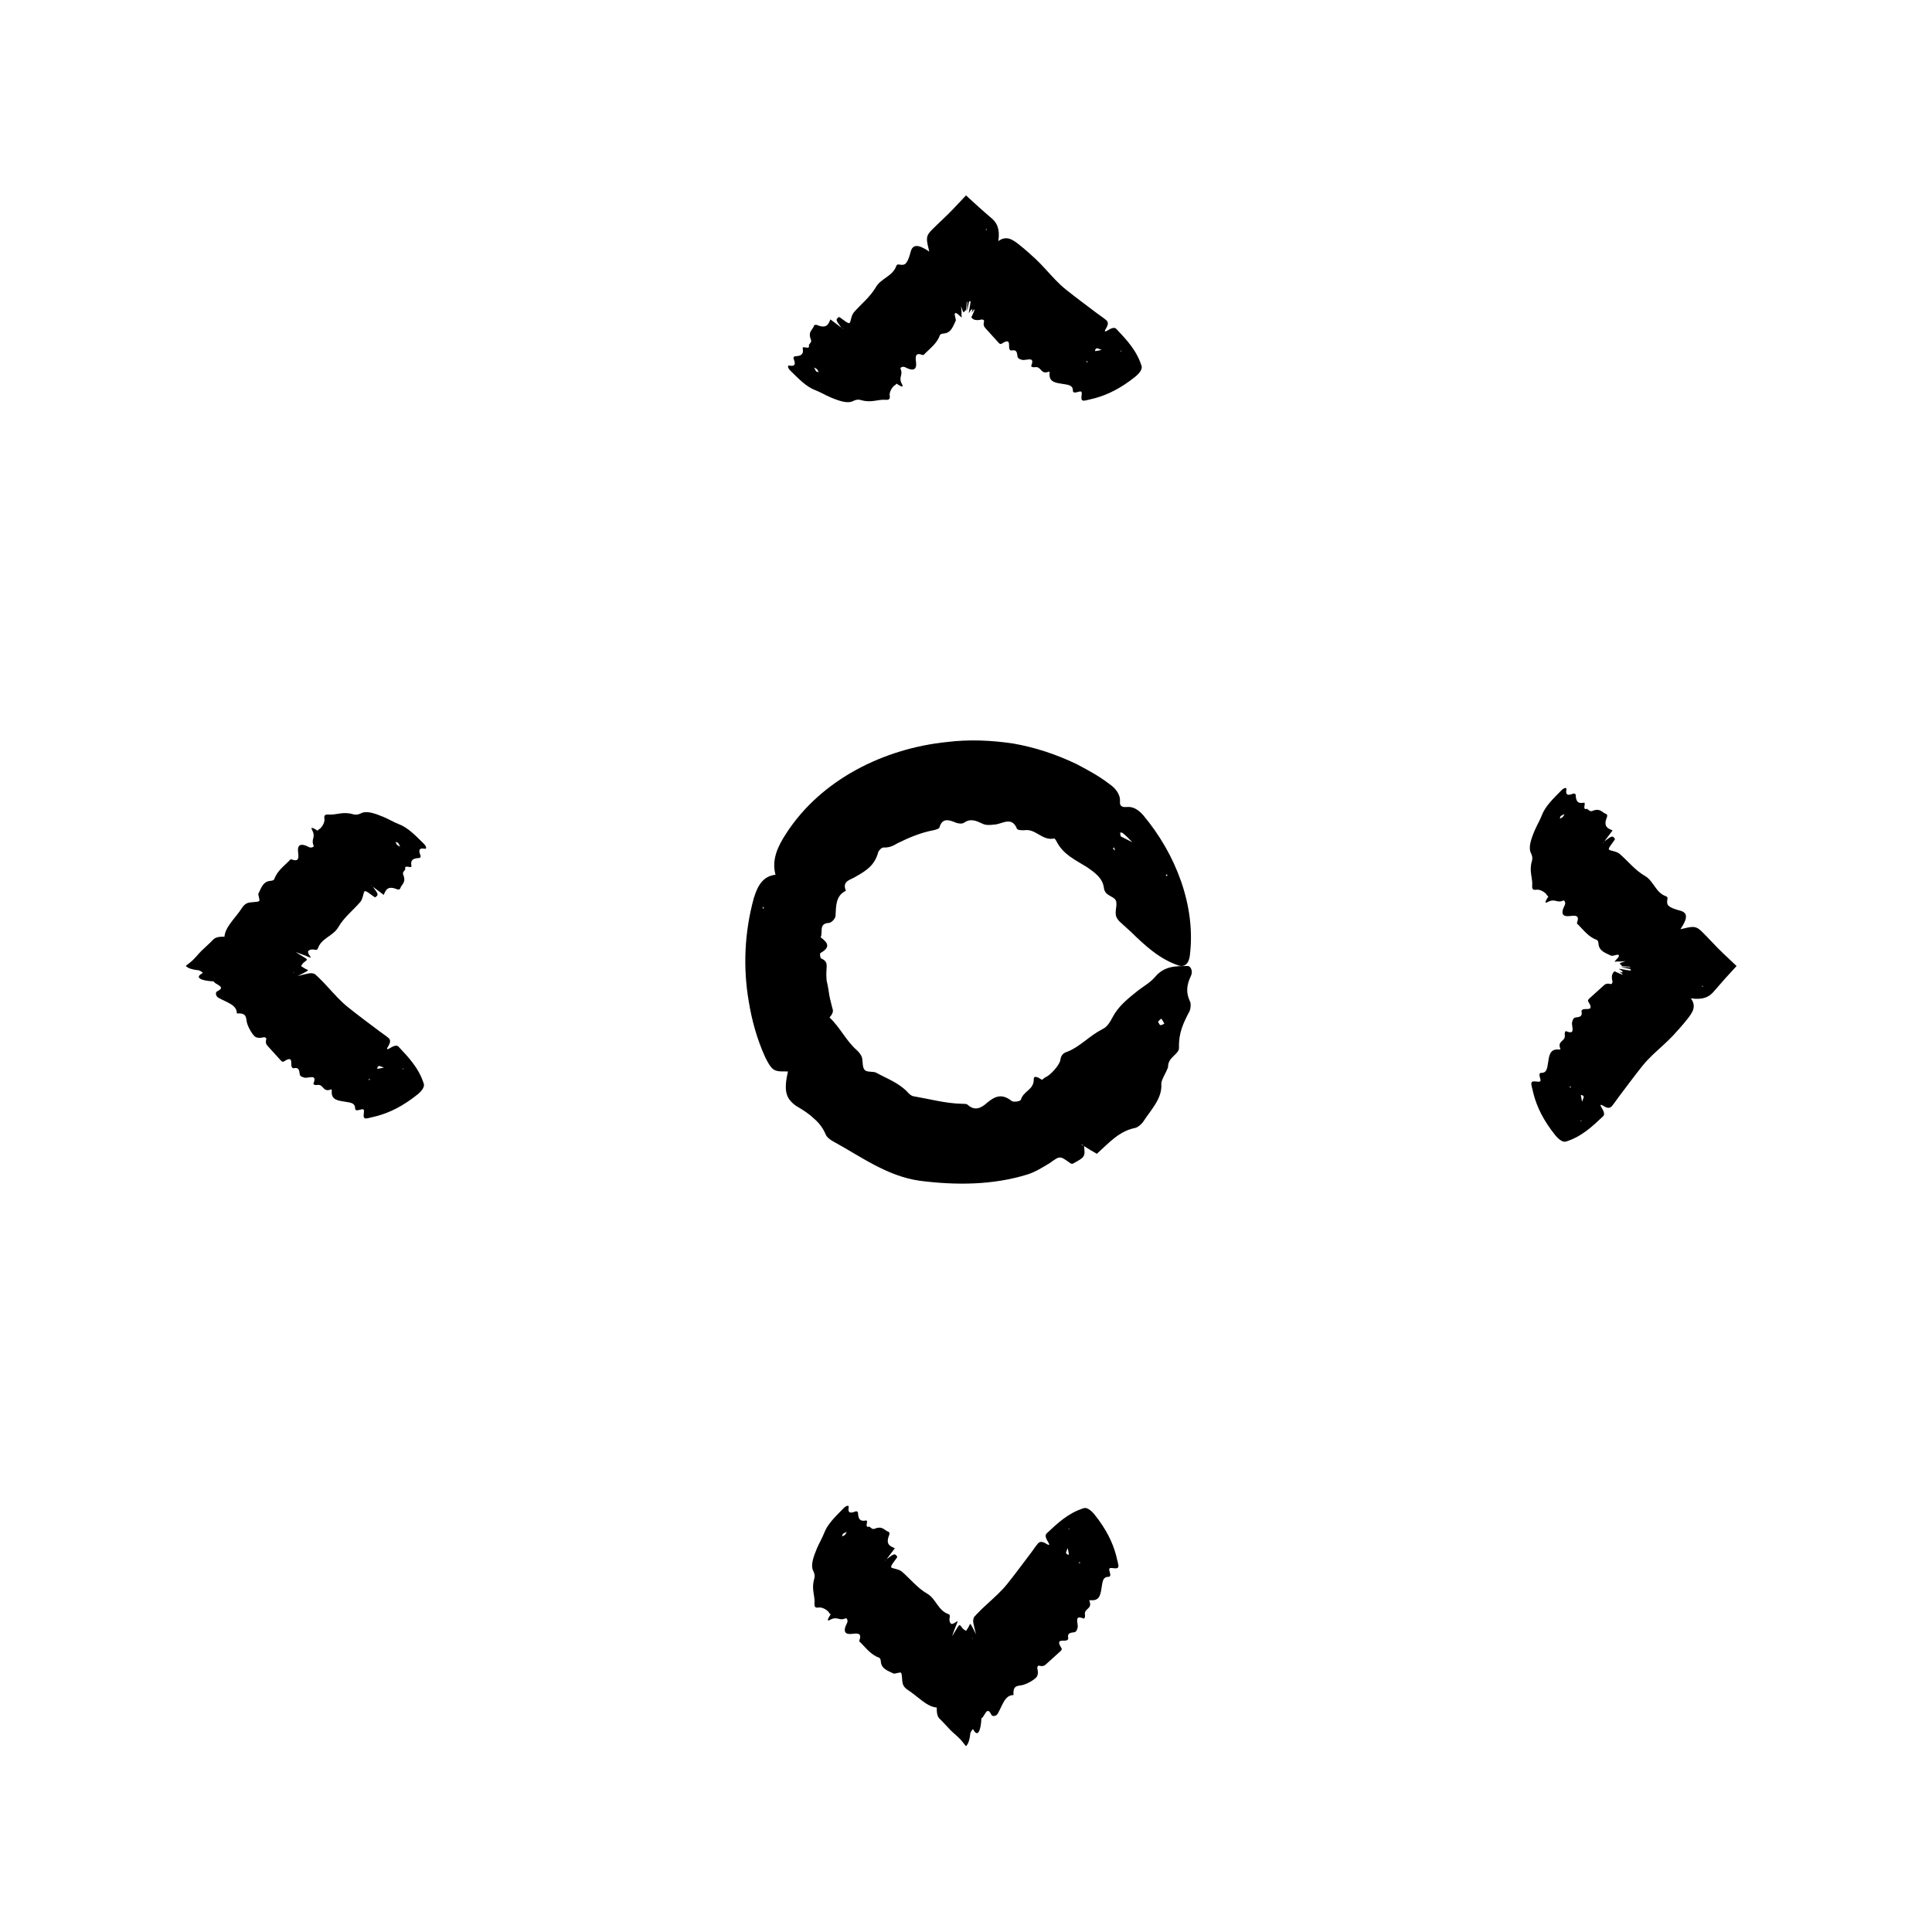 <?xml version="1.0" encoding="UTF-8"?>
<!-- The Best Svg Icon site in the world: iconSvg.co, Visit us! https://iconsvg.co -->
<svg fill="#000000" width="800px" height="800px" version="1.1" viewBox="144 144 512 512" xmlns="http://www.w3.org/2000/svg">
 <g>
  <path d="m363.81 413.67c0.656-0.785 1.199-1.496 0.77-2.519-0.395-1.551-0.828-3.098-0.996-4.695-0.125-0.883-0.332-1.758-0.523-2.629-0.074-0.898-0.117-1.789-0.035-2.664 0.07-1.457 0.328-2.434-1.41-3.168-0.262-0.105-0.398-1.285-0.195-1.414 2.527-1.473 2.254-2.578 0.051-4.191 0.695-1.238-0.637-3.688 2.227-3.809 0.637-0.02 1.684-1.148 1.723-1.84 0.156-2.422-0.055-5.359 2.754-6.676-1.176-2.734 1.457-2.902 2.812-3.871 2.672-1.5 4.836-2.969 5.734-6.297 0.16-0.559 0.938-1.32 1.441-1.301 1.461 0.074 2.555-0.422 3.652-1.109 3.098-1.531 6.309-2.883 9.703-3.492 0.508-0.141 1.336-0.359 1.43-0.672 0.781-2.84 2.785-1.945 4.504-1.258 0.664 0.215 1.617 0.309 2.106-0.082 1.676-1.176 3.211-0.434 4.758 0.277 0.906 0.492 2.141 0.398 3.246 0.246 1.914-0.055 4.57-2.324 5.93 1.098 0.152 0.418 1.445 0.473 2.137 0.398 2.867-0.387 4.602 2.871 7.723 2.211 0.188-0.035 0.527 0.527 0.695 0.871 1.82 3.465 4.961 4.805 8.051 6.734 2.004 1.41 4.125 2.852 4.445 5.477 0.258 2.156 2.488 2.098 3.129 3.269 0.68 1.414-0.695 3.414 0.504 4.996 0.289 0.5 0.777 0.883 1.219 1.289 0.766 0.695 1.551 1.402 2.332 2.117 3.719 3.633 7.488 7.133 12.508 8.863 1.637 0.57 2.84-0.352 3.098-2.707 1.598-13.059-3.723-26.812-12.402-37.121-1.293-1.473-2.695-2.277-4.207-2.141-0.953 0.07-2.062 0.066-1.918-1.48 0.133-1.863-1.188-3.543-2.969-4.731-2.625-2.016-5.543-3.582-8.445-5.113-5.379-2.606-11.07-4.484-16.898-5.5-5.844-0.867-11.723-1.117-17.516-0.398-16.652 1.691-33.387 9.914-42.637 24.25-2.277 3.477-3.891 6.988-2.828 10.926-3.332 0.387-4.734 2.883-5.75 6.219-2.453 8.922-2.891 18.27-1.352 27.27 0.82 5.074 2.207 10.102 4.348 14.801 0.605 1.254 1.414 2.797 2.336 3.379 1.129 0.641 2.43 0.379 3.715 0.473-1.152 5.106-0.586 7.176 2.188 9.129 1.77 1.043 3.32 2.019 4.594 3.246 1.371 1.133 2.469 2.492 3.289 4.453 0.289 0.625 1.16 1.285 1.863 1.668 7.375 4.016 14.367 9.281 23.07 10.469 9.5 1.211 19.324 1.176 28.555-1.703 2.09-0.672 3.988-1.898 5.812-2.984 2.781-1.996 2.648-1.996 5.594 0.121l0.449 0.07c3.336-1.785 3.391-1.883 3.047-4.769l-0.805-0.324c0.141 0.016 0.316 0 0.43 0.055 0.145 0.074 0.238 0.211 0.352 0.316 1.148 0.746 2.301 1.438 3.465 2.082l-0.07 0.012c3.246-2.91 5.883-6.035 10.207-6.891 0.637-0.137 1.637-0.938 2.074-1.594 2.004-3.113 5.094-6.137 4.836-10.004-0.066-1.168 1.309-2.977 1.805-4.594l-0.004-0.215c0.074-2.43 3.012-3.141 2.887-4.918-0.121-3.805 1.137-6.484 2.797-9.609 0.297-0.66 0.414-1.98 0.156-2.488-1.176-2.445-0.961-4.41 0.246-6.969 0.527-1.074-0.066-2.559-0.945-2.519-2.984 0.055-6.035-0.105-8.559 2.852-1.285 1.531-2.992 2.457-4.551 3.648-2.676 2.156-5.188 4.09-6.769 7.125-0.645 1.223-1.445 2.586-2.68 3.117-3.523 1.812-5.977 4.691-9.266 5.965-1.137 0.348-1.719 0.961-1.875 2.238-0.23 1.344-2.641 4.027-4.019 4.594-0.312 0.152-0.543 0.453-0.855 0.637l0.676 1.059 0.016-0.059-0.66-0.988c-0.863-0.57-2.238-1.422-2.207-0.125 0.051 2.762-2.754 3.043-3.406 5.379-0.152 0.434-1.941 0.73-2.465 0.316-2.648-2.098-4.457-1.148-6.394 0.395-1.652 1.543-3.375 2.367-5.285 0.59-0.312-0.266-1.023-0.195-1.547-0.227-4.301-0.105-8.324-1.23-12.594-1.965-0.691-0.047-1.305-0.625-1.773-1.152-2.348-2.453-5.262-3.465-8.148-5.043-0.805-0.543-2.5-0.098-3.164-0.777-0.75-0.762-0.434-2.387-0.785-3.449-0.227-0.641-0.746-1.246-1.234-1.742-2.902-2.469-4.398-5.984-7.324-8.746zm77.262-47.988c-0.145-0.07-0.156-0.676-0.242-1.031 0.215 0.016 0.484-0.051 0.629 0.07 1.012 0.742 1.82 1.703 2.731 2.578l0.555-0.145-0.555 0.098c-1.055-0.531-2.109-1.066-3.117-1.57zm10.691 48.297c0.332 0.336 0.539 0.855 0.789 1.328-0.363 0.133-0.762 0.438-1.062 0.344-0.262-0.086-0.402-0.598-0.598-0.926 0.305-0.258 0.805-0.816 0.871-0.746zm-12.812-45.016 0.246-0.449c0.102 0.262 0.195 0.523 0.332 0.875-0.262-0.191-0.418-0.312-0.578-0.426zm-92.621 15.246 0.086 0.52-0.348 0.004zm106.59-8.477 0.469 0.09-0.172 0.441z"/>
  <path d="m574.88 398.67c-0.918 0.336-1.723 0.59-1.617 0.645 0.156 0.09 0.082 0.215 0.16 0.309 0.09 0.102 0.586 0.191 0.328 0.312-0.066 0.023-0.109 0.051-0.09 0.07-0.023 0.047 0.406 0.082 2.035 0.176 0.352 0.02 0.504 0.145 0.215 0.145-3.332-0.051-2.551-0.07 0.262 0.488-0.605 0.023 1.387 0.762-1.859 0.117-0.699-0.133-1.43-0.23-1.25-0.133 0.672 0.324 1.797 1.289 0.055 0.691 1.961 1.328 0.152 0.59-0.387 0.297-0.562-0.141-0.707-0.559-1.062-0.203-0.473 0.48-0.664 1.223-0.367 2.438 0.102 0.406-0.152 0.852-0.516 0.754-1.047-0.289-1.48 0.102-1.934 0.52l-3.684 3.336c-0.18 0.172-0.465 0.48-0.281 0.754 1.531 2.394-0.02 1.949-1.043 2.039-0.387 0.039-0.805 0.262-0.719 0.676 0.293 1.395-0.648 1.406-1.598 1.543-0.559 0.082-0.766 0.684-0.902 1.246-0.246 1.043 1.102 3.5-1.531 2.398-0.316-0.133-0.5 0.492-0.414 0.957 0.316 1.84-2.102 1.406-1.152 3.758 0.059 0.137-0.301 0.145-0.523 0.125-2.402-0.191-2.481 1.891-2.777 3.648-0.215 1.23-0.266 2.535-1.703 2.539-1.223 0 0.023 1.82-0.336 2.211-0.43 0.469-2.176-0.453-2.359 0.508-0.059 0.281 0.066 0.707 0.141 1.082 0.156 0.641 0.312 1.301 0.48 1.969 0.891 3.324 2.57 6.84 5.684 10.727 1.02 1.273 2.102 1.945 2.852 1.715 4.144-1.293 6.984-4.004 9.836-6.688 0.414-0.387 0.383-1.043-0.266-2.098-0.414-0.676-0.734-1.344 0.332-0.68 1.324 0.828 1.879 0.535 2.281 0.066 0.629-0.727 1.148-1.562 1.727-2.328 2.125-2.797 4.203-5.637 6.394-8.367 1.586-1.977 3.492-3.637 5.352-5.344 0.934-0.855 1.848-1.719 2.715-2.637l1.699-1.879c0.746-0.836 1.465-1.688 2.141-2.543 1.324-1.688 2.473-3.324 0.898-5.453 3.406 0.488 4.934-0.48 6.062-1.805 1.977-2.316 3.996-4.555 6.055-6.769l-3.637-3.43c-1.969-1.863-3.633-3.793-5.559-5.684-0.52-0.508-1.219-1.129-2.109-1.215-1.031-0.105-2.352 0.324-3.582 0.586 2.023-2.992 1.941-4.398-0.09-4.934-1.199-0.324-2.191-0.621-2.891-1.164-0.492-0.344-0.672-0.906-0.438-1.965 0.082-0.344-0.145-0.59-0.402-0.68-2.731-0.926-3.254-4.051-5.602-5.402-2.629-1.512-4.453-3.91-6.699-5.844-0.52-0.441-1.293-0.621-2.031-0.816-1.176-0.312-1.203-0.273 0.711-2.871l0.105-0.262c-0.691-0.918-0.719-0.906-2.871 0.684l-0.383 0.609c0.039-0.098 0.059-0.18 0.117-0.273 0.098-0.105 0.195-0.23 0.301-0.348l2.227-2.957-0.016 0.039c-1.238-0.527-2.562-0.977-1.508-3.516 0.156-0.371 0.051-0.77-0.191-0.848-1.152-0.344-1.496-1.676-3.672-0.805-0.676 0.273-0.988-0.352-1.473-0.57l-0.125 0.051c-1.184 0.242 0.102-1.809-0.711-1.656-1.809 0.348-2.023-0.73-2.106-2.055-0.012-0.281-0.348-0.488-0.68-0.348-1.586 0.656-2.035 0.207-1.777-1.152 0.105-0.562-0.664-0.406-1.285 0.223-2.082 2.125-4.328 4.223-5.234 6.664-0.48 1.273-1.344 2.711-1.895 4.019-0.992 2.359-1.719 4.551-1.012 5.945 0.277 0.555 0.539 1.25 0.281 2.144-0.828 2.832 0.25 4.301 0.07 6.66-0.059 0.77 0.246 1.109 1.117 0.953 0.973-0.172 2.481 0.766 2.797 1.445 0.082 0.16 0.25 0.242 0.371 0.363l0.902-0.875-0.051 0.016-0.84 0.836c-0.523 0.785-1.273 2.066-0.246 1.512 2.09-1.145 2.359 0.371 4.176-0.43 0.359-0.156 0.699 0.648 0.422 1.18-1.355 2.602-0.312 3.133 1.344 2.926 1.48-0.176 2.613-0.242 1.898 1.742-0.117 0.328 0.227 0.473 0.402 0.656 1.445 1.473 2.684 3.148 4.805 3.926 0.324 0.117 0.434 0.539 0.465 0.953 0.133 2.055 1.891 2.488 3.324 3.223 0.441 0.23 1.793-0.5 2.055-0.145 0.293 0.387-0.699 1.145-0.977 1.559-0.191 0.223-0.156 0.242-0.016 0.195 0.797-0.176 0.641 0.102 2.848-0.176zm-11.938 35.527c-0.016-0.082 0.379 0.09 0.578 0.141 0.07 0.141 0.211 0.336 0.191 0.406-0.133 0.434-0.301 0.836-0.457 1.25l0.324 0.422-0.297-0.414c-0.121-0.605-0.273-1.23-0.34-1.805zm-5.344-73.934c0.348-0.23 0.684-0.363 1.027-0.527-0.172 0.277-0.297 0.59-0.523 0.812-0.191 0.191-0.492 0.277-0.742 0.406 0.082-0.242 0.172-0.645 0.238-0.691zm2.434 71.609 0.379 0.289c-0.117 0.012-0.242 0.023-0.402 0.039 0.008-0.152 0.016-0.238 0.023-0.328zm35.074-26.395-0.086-0.211 0.43 0.051zm-32.168 35.406 0.211 0.328-0.312-0.172z"/>
  <path d="m203.54 392.23c-1.238-0.012-2.383 0.07-3.031 0.766-0.934 1.004-2.098 1.965-3.102 2.961-1.117 1.113-1.848 2.242-3.281 3.309-0.363 0.266-0.676 0.512-0.891 0.73 0.543 0.523 1.414 0.926 3.336 1.125 0.422 0.051 1.32 0.672 1.133 0.766-2.223 1.152-0.598 2.012 2.938 2.195 0.301 0.871 3.531 1.375 0.902 2.637-0.559 0.273-0.332 1.324 0.301 1.676 2.289 1.301 4.961 1.879 4.926 4.188 3.047-0.238 2.242 1.496 2.812 2.898 0.379 1.094 1.195 2.465 1.789 3.055 0.473 0.473 1.223 0.664 2.434 0.367 0.414-0.102 0.855 0.152 0.754 0.516-0.289 1.047 0.105 1.48 0.52 1.934l3.34 3.68c0.168 0.188 0.48 0.465 0.754 0.289 2.387-1.531 1.945 0.016 2.039 1.043 0.039 0.383 0.258 0.801 0.672 0.719 1.395-0.297 1.41 0.648 1.547 1.598 0.082 0.555 0.684 0.766 1.246 0.898 1.039 0.25 3.496-1.102 2.398 1.535-0.133 0.312 0.492 0.5 0.957 0.414 1.84-0.316 1.406 2.102 3.754 1.152 0.141-0.055 0.152 0.301 0.133 0.523-0.191 2.402 1.891 2.481 3.648 2.781 1.23 0.211 2.535 0.266 2.539 1.699 0 1.223 1.82-0.023 2.211 0.344 0.469 0.422-0.453 2.172 0.508 2.359 0.281 0.055 0.707-0.066 1.082-0.145 0.641-0.152 1.301-0.312 1.969-0.48 3.324-0.891 6.84-2.57 10.727-5.684 1.273-1.02 1.945-2.102 1.715-2.852-1.301-4.144-4.004-6.984-6.691-9.836-0.383-0.414-1.043-0.383-2.098 0.266-0.672 0.414-1.34 0.734-0.68-0.332 0.828-1.324 0.535-1.879 0.07-2.281-0.73-0.625-1.562-1.148-2.328-1.727-2.801-2.121-5.637-4.203-8.367-6.394-1.98-1.582-3.641-3.488-5.352-5.352-0.855-0.934-1.719-1.848-2.637-2.715l-0.707-0.641c-0.203-0.176-0.168-0.105-0.273-0.16-0.152-0.055-0.324-0.098-0.539-0.125-0.453-0.09-0.871-0.023-3.836 0.727 2.606-1.289 2.969-1.492 2.613-1.648-0.613-0.266-1.18-0.621-1.715-0.992l0.402-0.613c0.246-0.352 0.801-0.641 1.098-0.969 0.086-0.098 0.125-0.223-0.348-0.539-0.59-0.363-1.656-1.023-2.578-1.586 3.738 1.273 4.394 1.941 3.789 1.047-0.367-0.516-0.574-0.992-0.5-1.23 0.289-0.434 0.887-0.648 1.934-0.406 0.344 0.082 0.59-0.145 0.676-0.402 0.926-2.731 4.055-3.254 5.402-5.602 1.516-2.629 3.914-4.457 5.848-6.707 0.438-0.52 0.613-1.293 0.812-2.031 0.309-1.168 0.273-1.199 2.871 0.711l0.262 0.105c0.918-0.691 0.906-0.715-0.684-2.871l-0.609-0.379c0.09 0.035 0.18 0.059 0.266 0.117 0.105 0.09 0.238 0.195 0.352 0.297l2.957 2.227-0.039-0.012c0.527-1.246 0.977-2.57 3.516-1.512 0.371 0.156 0.77 0.051 0.848-0.191 0.336-1.152 1.676-1.496 0.805-3.672-0.273-0.676 0.352-0.988 0.57-1.473l-0.051-0.125c-0.242-1.184 1.809 0.102 1.656-0.711-0.348-1.809 0.73-2.031 2.051-2.106 0.281-0.016 0.492-0.348 0.352-0.684-0.66-1.582-0.211-2.031 1.148-1.773 0.562 0.105 0.414-0.664-0.223-1.285-2.125-2.086-4.223-4.328-6.664-5.234-1.273-0.48-2.711-1.344-4.019-1.895-2.359-0.992-4.555-1.715-5.945-1.012-0.555 0.281-1.25 0.539-2.144 0.289-2.832-0.828-4.301 0.25-6.66 0.07-0.77-0.059-1.109 0.246-0.953 1.117 0.172 0.973-0.766 2.481-1.445 2.797-0.156 0.082-0.242 0.25-0.363 0.371l0.883 0.902-0.02-0.051-0.836-0.84c-0.785-0.523-2.066-1.27-1.512-0.246 1.145 2.09-0.371 2.359 0.434 4.18 0.156 0.352-0.656 0.695-1.18 0.418-2.606-1.355-3.141-0.312-2.934 1.344 0.18 1.48 0.246 2.613-1.738 1.906-0.332-0.121-0.48 0.227-0.66 0.398-1.465 1.449-3.144 2.691-3.918 4.805-0.117 0.324-0.539 0.434-0.953 0.469-2.055 0.133-2.488 1.891-3.223 3.324-0.227 0.441 0.5 1.793 0.145 2.055-0.402 0.309-2.016 0.176-3.012 0.484-0.625 0.207-1.148 0.742-1.48 1.266-1.719 2.691-4.492 5.027-4.684 7.707zm40.445 35.023c-0.086 0.016 0.09-0.379 0.137-0.578 0.141-0.07 0.336-0.211 0.406-0.191 0.434 0.133 0.84 0.301 1.25 0.457l0.43-0.324-0.414 0.297c-0.613 0.125-1.234 0.27-1.809 0.34zm5.527-59.883c0.23 0.344 0.363 0.684 0.523 1.023-0.277-0.168-0.586-0.293-0.812-0.52-0.191-0.191-0.277-0.492-0.406-0.742 0.246 0.082 0.645 0.176 0.695 0.238zm-7.856 62.797 0.281-0.379c0.016 0.117 0.023 0.242 0.047 0.402-0.152-0.008-0.238-0.02-0.328-0.023zm-19.793-28.465h-0.297l0.383-0.098zm28.809 25.559 0.328-0.211-0.172 0.312z"/>
  <path d="m398.67 225.12c0.336 0.918 0.594 1.723 0.645 1.617 0.09-0.156 0.215-0.082 0.312-0.16 0.098-0.09 0.188-0.586 0.309-0.328 0.023 0.066 0.051 0.109 0.07 0.09 0.047 0.023 0.082-0.406 0.176-2.035 0.02-0.352 0.145-0.504 0.145-0.223-0.047 3.336-0.07 2.555 0.488-0.258 0.023 0.605 0.762-1.387 0.117 1.859-0.133 0.699-0.23 1.43-0.133 1.25 0.324-0.672 1.289-1.797 0.691-0.055 1.328-1.961 0.59-0.152 0.297 0.387-0.141 0.562-0.559 0.707-0.195 1.062 0.473 0.473 1.223 0.664 2.434 0.367 0.414-0.102 0.855 0.152 0.754 0.516-0.289 1.047 0.105 1.48 0.523 1.934l3.336 3.684c0.172 0.188 0.48 0.465 0.754 0.281 2.387-1.531 1.945 0.02 2.039 1.043 0.039 0.387 0.258 0.805 0.672 0.719 1.395-0.293 1.41 0.656 1.547 1.602 0.082 0.555 0.684 0.766 1.246 0.898 1.039 0.246 3.496-1.102 2.398 1.531-0.133 0.316 0.492 0.5 0.957 0.414 1.84-0.316 1.406 2.106 3.754 1.152 0.141-0.055 0.152 0.301 0.133 0.523-0.191 2.402 1.891 2.481 3.648 2.777 1.23 0.215 2.535 0.273 2.539 1.703 0 1.223 1.82-0.023 2.211 0.336 0.469 0.43-0.453 2.176 0.508 2.359 0.281 0.059 0.707-0.066 1.082-0.141 0.641-0.156 1.301-0.312 1.969-0.48 3.324-0.891 6.84-2.57 10.727-5.684 1.273-1.02 1.945-2.102 1.715-2.852-1.293-4.144-4.004-6.984-6.691-9.836-0.383-0.414-1.039-0.383-2.098 0.266-0.672 0.414-1.34 0.734-0.676-0.332 0.828-1.324 0.527-1.879 0.066-2.281-0.73-0.629-1.562-1.148-2.328-1.727-2.801-2.125-5.637-4.203-8.367-6.394-1.98-1.586-3.641-3.492-5.352-5.352-0.852-0.934-1.719-1.848-2.637-2.715l-1.875-1.699c-0.836-0.742-1.688-1.461-2.551-2.141-1.684-1.32-3.324-2.473-5.453-0.898 0.492-3.402-0.48-4.934-1.797-6.062-2.324-1.977-4.555-3.996-6.777-6.055l-3.43 3.637c-1.859 1.969-3.793 3.633-5.684 5.559-0.508 0.52-1.129 1.215-1.215 2.109-0.105 1.031 0.324 2.352 0.586 3.578-2.988-2.023-4.398-1.941-4.934 0.098-0.316 1.195-0.621 2.191-1.164 2.891-0.336 0.492-0.902 0.664-1.965 0.438-0.344-0.082-0.59 0.145-0.676 0.398-0.934 2.734-4.055 3.258-5.406 5.606-1.512 2.629-3.91 4.453-5.844 6.699-0.441 0.52-0.621 1.293-0.816 2.031-0.309 1.168-0.273 1.203-2.871-0.711l-0.262-0.105c-0.918 0.691-0.906 0.715 0.684 2.871l0.609 0.383c-0.09-0.039-0.18-0.059-0.273-0.117-0.105-0.098-0.23-0.195-0.348-0.301l-2.957-2.227 0.039 0.012c-0.527 1.246-0.977 2.57-3.516 1.512-0.371-0.156-0.77-0.051-0.848 0.191-0.336 1.152-1.676 1.496-0.805 3.672 0.273 0.676-0.352 0.988-0.57 1.473l0.051 0.125c0.242 1.184-1.809-0.102-1.656 0.711 0.348 1.809-0.73 2.023-2.055 2.106-0.281 0.012-0.488 0.348-0.348 0.68 0.656 1.586 0.207 2.035-1.152 1.777-0.562-0.105-0.406 0.664 0.223 1.285 2.125 2.082 4.223 4.328 6.664 5.234 1.273 0.48 2.711 1.344 4.019 1.895 2.359 0.992 4.555 1.719 5.945 1.012 0.555-0.277 1.25-0.539 2.144-0.281 2.832 0.828 4.301-0.25 6.66-0.07 0.77 0.059 1.109-0.246 0.953-1.117-0.172-0.973 0.766-2.481 1.445-2.797 0.16-0.082 0.242-0.25 0.363-0.371l-0.875-0.902 0.016 0.051 0.836 0.84c0.789 0.523 2.066 1.27 1.512 0.246-1.145-2.09 0.371-2.359-0.43-4.18-0.156-0.352 0.656-0.695 1.18-0.418 2.602 1.355 3.133 0.312 2.926-1.344-0.176-1.48-0.242-2.613 1.742-1.898 0.328 0.117 0.473-0.227 0.66-0.402 1.465-1.445 3.144-2.684 3.918-4.805 0.117-0.324 0.539-0.434 0.953-0.465 2.055-0.137 2.492-1.891 3.223-3.324 0.23-0.441-0.5-1.793-0.145-2.055 0.387-0.293 1.145 0.699 1.559 0.977 0.223 0.191 0.242 0.156 0.195 0.016-0.176-0.797 0.102-0.641-0.176-2.848zm35.535 11.934c-0.086 0.016 0.09-0.379 0.141-0.578 0.137-0.07 0.336-0.211 0.402-0.191 0.434 0.133 0.84 0.301 1.25 0.457l0.43-0.324-0.414 0.297c-0.613 0.125-1.234 0.273-1.809 0.34zm-73.938 5.348c-0.23-0.348-0.363-0.684-0.527-1.027 0.277 0.172 0.59 0.297 0.812 0.523 0.191 0.191 0.277 0.492 0.406 0.742-0.246-0.082-0.648-0.176-0.691-0.238zm71.609-2.434 0.281-0.379c0.016 0.117 0.023 0.242 0.047 0.402-0.152-0.008-0.238-0.02-0.328-0.023zm-26.395-35.078-0.215 0.086 0.051-0.43zm35.41 32.168 0.328-0.211-0.172 0.312z"/>
  <path d="m392.25 596.45c-0.016 1.246 0.066 2.383 0.766 3.039 0.996 0.934 1.965 2.098 2.957 3.098 1.117 1.117 2.246 1.848 3.309 3.285 0.266 0.352 0.508 0.672 0.727 0.883 0.523-0.543 0.926-1.414 1.129-3.34 0.047-0.418 0.664-1.316 0.762-1.129 1.152 2.223 2.016 0.598 2.195-2.941 0.875-0.297 1.379-3.531 2.641-0.902 0.266 0.562 1.324 0.336 1.676-0.301 1.301-2.289 1.875-4.957 4.18-4.926-0.238-3.047 1.5-2.238 2.902-2.812 1.09-0.371 2.465-1.195 3.047-1.785 0.473-0.473 0.664-1.223 0.367-2.434-0.102-0.414 0.152-0.855 0.516-0.754 1.047 0.289 1.48-0.105 1.934-0.523l3.684-3.336c0.188-0.172 0.465-0.48 0.281-0.754-1.531-2.387 0.02-1.945 1.043-2.039 0.387-0.039 0.805-0.258 0.719-0.672-0.293-1.395 0.656-1.41 1.602-1.547 0.555-0.082 0.766-0.684 0.898-1.246 0.246-1.039-1.102-3.496 1.531-2.398 0.316 0.133 0.5-0.492 0.414-0.957-0.316-1.84 2.106-1.406 1.152-3.754-0.055-0.141 0.301-0.152 0.523-0.133 2.402 0.191 2.481-1.891 2.777-3.648 0.215-1.23 0.273-2.535 1.703-2.539 1.223 0-0.023-1.82 0.336-2.211 0.43-0.469 2.176 0.453 2.359-0.508 0.059-0.281-0.066-0.707-0.141-1.082-0.156-0.641-0.312-1.301-0.48-1.969-0.891-3.324-2.57-6.84-5.684-10.727-1.02-1.273-2.102-1.945-2.852-1.715-4.144 1.293-6.984 4.004-9.836 6.691-0.414 0.383-0.383 1.039 0.266 2.098 0.414 0.672 0.734 1.34-0.332 0.676-1.324-0.828-1.879-0.527-2.281-0.066-0.629 0.73-1.148 1.562-1.727 2.328-2.125 2.801-4.203 5.637-6.394 8.367-1.586 1.98-3.492 3.641-5.352 5.352-0.934 0.852-1.848 1.719-2.715 2.637l-0.637 0.699c-0.18 0.211-0.105 0.172-0.16 0.281-0.055 0.145-0.102 0.316-0.133 0.535-0.09 0.453-0.023 0.871 0.727 3.836-1.289-2.602-1.492-2.969-1.648-2.613-0.266 0.613-0.613 1.18-0.992 1.715l-0.609-0.402c-0.359-0.246-0.645-0.801-0.973-1.098-0.098-0.086-0.223-0.125-0.539 0.348-0.363 0.59-1.023 1.656-1.586 2.578 1.273-3.738 1.941-4.394 1.047-3.789-0.508 0.367-0.992 0.574-1.223 0.5-0.438-0.281-0.656-0.887-0.414-1.934 0.082-0.344-0.145-0.586-0.398-0.676-2.734-0.926-3.258-4.055-5.606-5.402-2.629-1.516-4.453-3.914-6.707-5.844-0.52-0.441-1.293-0.621-2.031-0.816-1.168-0.309-1.199-0.273 0.711-2.871l0.105-0.262c-0.691-0.918-0.715-0.906-2.867 0.684l-0.383 0.609c0.035-0.09 0.059-0.18 0.117-0.266 0.09-0.105 0.195-0.238 0.297-0.352l2.227-2.957-0.012 0.039c-1.246-0.527-2.57-0.977-1.512-3.516 0.156-0.371 0.051-0.77-0.191-0.848-1.152-0.336-1.496-1.676-3.672-0.801-0.676 0.266-0.988-0.359-1.473-0.574l-0.125 0.051c-1.184 0.242 0.102-1.809-0.711-1.656-1.809 0.348-2.031-0.73-2.106-2.051-0.016-0.281-0.348-0.492-0.684-0.352-1.582 0.66-2.031 0.211-1.773-1.148 0.105-0.562-0.664-0.414-1.285 0.223-2.086 2.125-4.328 4.223-5.234 6.664-0.48 1.273-1.34 2.711-1.895 4.019-0.992 2.359-1.715 4.555-1.012 5.945 0.281 0.555 0.539 1.25 0.289 2.144-0.828 2.832 0.25 4.301 0.07 6.66-0.059 0.77 0.246 1.109 1.117 0.953 0.973-0.172 2.481 0.766 2.797 1.445 0.082 0.16 0.25 0.242 0.371 0.363l0.902-0.875-0.051 0.016-0.84 0.836c-0.523 0.785-1.27 2.066-0.246 1.512 2.09-1.145 2.359 0.371 4.18-0.434 0.352-0.156 0.695 0.656 0.418 1.18-1.355 2.606-0.312 3.141 1.344 2.934 1.48-0.18 2.613-0.242 1.906 1.738-0.121 0.332 0.227 0.48 0.398 0.66 1.449 1.465 2.691 3.144 4.805 3.918 0.328 0.117 0.438 0.539 0.469 0.953 0.133 2.055 1.891 2.492 3.324 3.223 0.441 0.23 1.793-0.5 2.055-0.145 0.309 0.406 0.176 2.019 0.484 3.019 0.211 0.621 0.746 1.145 1.266 1.477 2.691 1.719 5.031 4.492 7.715 4.684zm35.023-40.445c0.016 0.086-0.379-0.09-0.578-0.141-0.07-0.137-0.211-0.336-0.191-0.402 0.133-0.434 0.301-0.84 0.457-1.25l-0.324-0.43 0.297 0.414c0.125 0.613 0.27 1.234 0.34 1.809zm-59.887-5.527c0.344-0.23 0.684-0.359 1.027-0.523-0.172 0.277-0.297 0.586-0.523 0.812-0.191 0.191-0.492 0.277-0.742 0.406 0.082-0.242 0.172-0.645 0.238-0.695zm62.801 7.856-0.379-0.281c0.117-0.016 0.242-0.023 0.402-0.047-0.012 0.152-0.02 0.238-0.023 0.328zm-28.473 19.789 0.004 0.301-0.102-0.383zm25.562-28.801-0.211-0.328 0.312 0.172z"/>
 </g>
</svg>